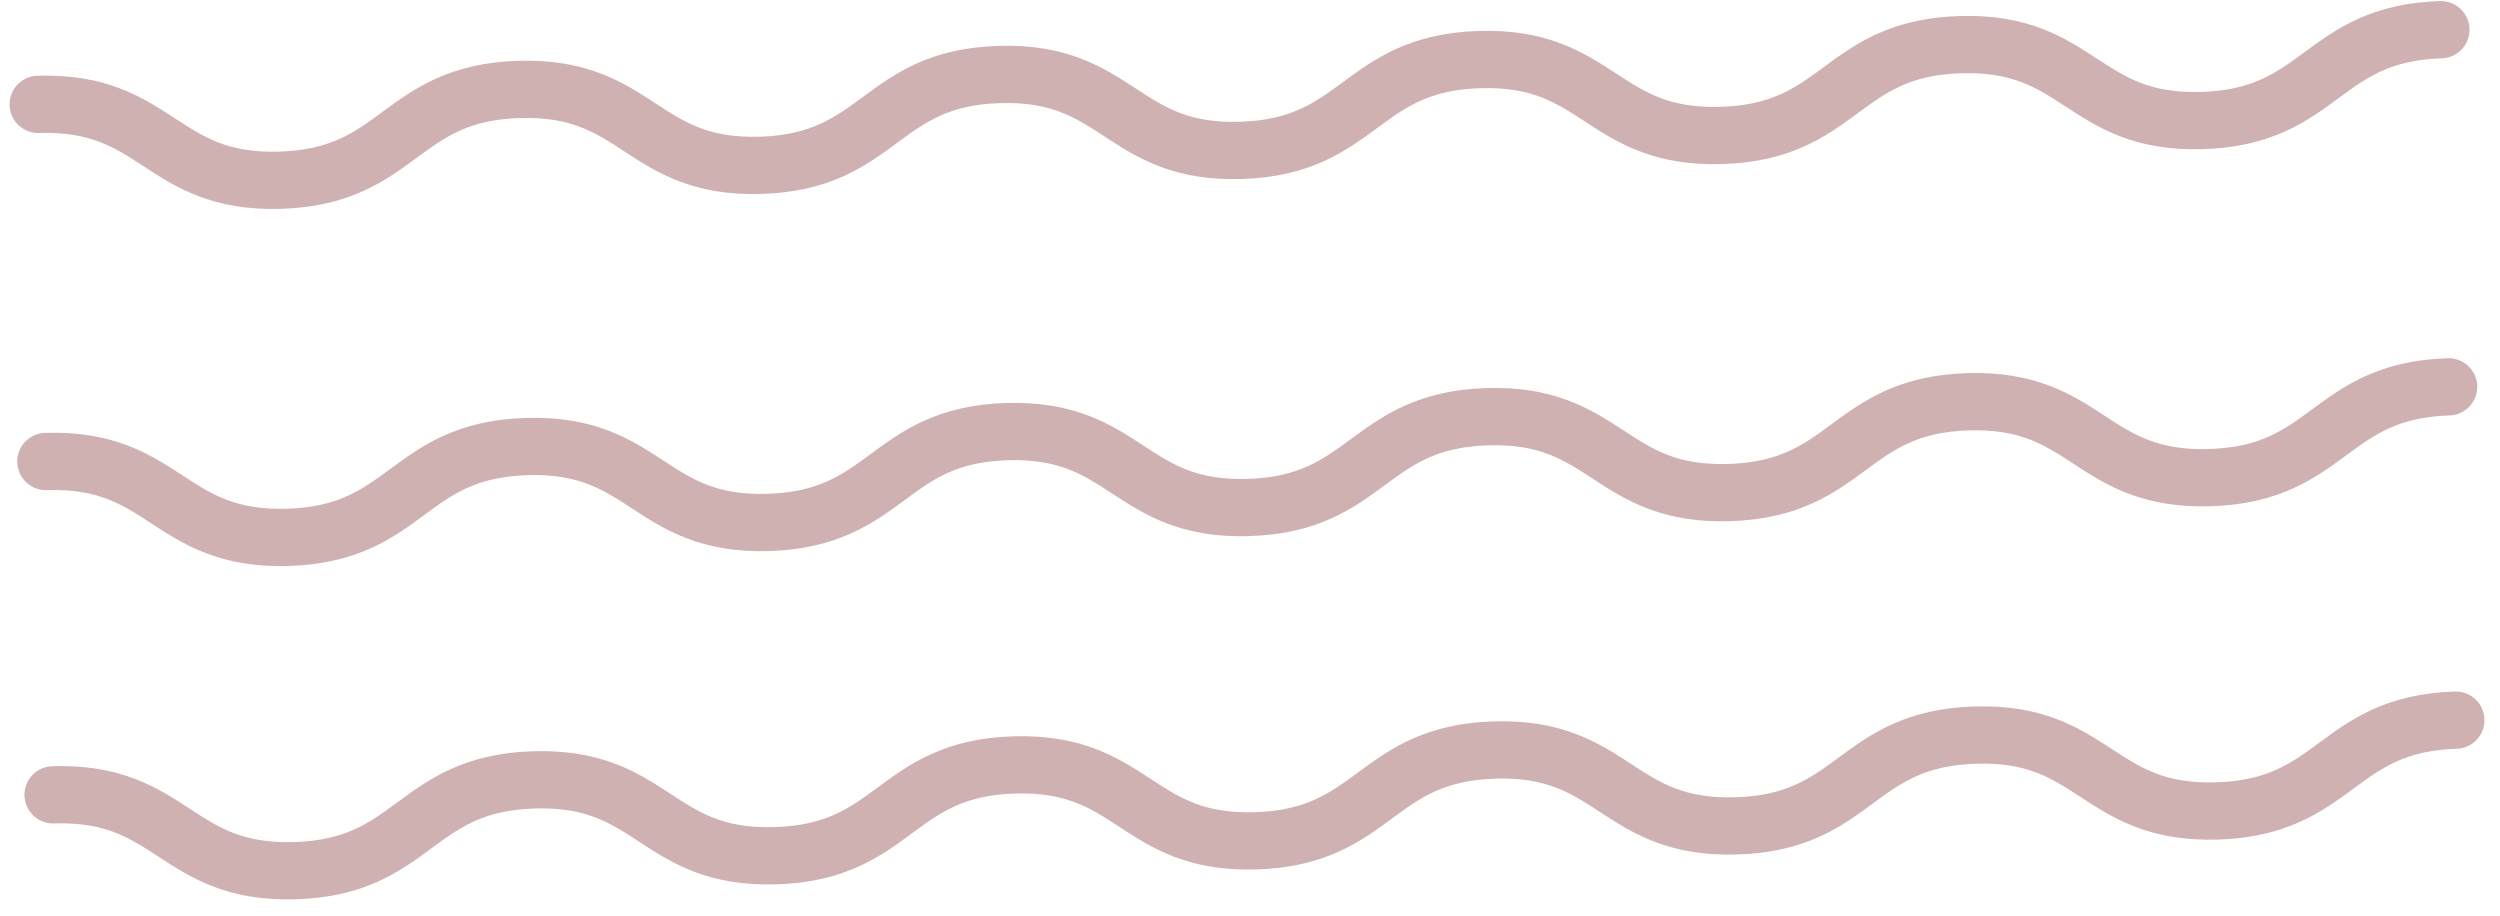 <svg xmlns="http://www.w3.org/2000/svg" fill="none" viewBox="0 0 131 48" height="48" width="131">
<path stroke-linecap="round" stroke-miterlimit="10" stroke-width="3" stroke="#D0B1B1" d="M2 5.469C8.297 5.273 8.392 9.639 14.689 9.444C20.986 9.248 20.892 4.882 27.189 4.686C33.487 4.491 33.581 8.857 39.864 8.662C46.161 8.466 46.067 4.1 52.35 3.904C58.647 3.709 58.742 8.075 65.024 7.88C71.321 7.684 71.227 3.318 77.524 3.122C83.822 2.927 83.916 7.293 90.214 7.097C96.511 6.902 96.416 2.535 102.714 2.34C109.011 2.144 109.106 6.511 115.403 6.315C121.7 6.119 121.606 1.753 127.903 1.557"></path>
<path stroke-linecap="round" stroke-miterlimit="10" stroke-width="3" stroke="#D0B1B1" d="M2.404 24.182C8.702 23.986 8.796 28.352 15.094 28.157C21.391 27.961 21.297 23.595 27.594 23.399C33.891 23.203 33.986 27.57 40.268 27.375C46.566 27.179 46.472 22.813 52.754 22.617C59.052 22.422 59.146 26.788 65.428 26.593C71.726 26.397 71.632 22.031 77.929 21.835C84.226 21.64 84.321 26.006 90.618 25.81C96.915 25.615 96.821 21.248 103.118 21.053C109.416 20.857 109.51 25.223 115.808 25.028C122.105 24.832 122.01 20.466 128.308 20.27"></path>
<path stroke-linecap="round" stroke-miterlimit="10" stroke-width="3" stroke="#D0B1B1" d="M2.782 41.648C9.079 41.452 9.174 45.818 15.471 45.623C21.768 45.427 21.674 41.06 27.971 40.865C34.269 40.669 34.363 45.036 40.646 44.84C46.944 44.645 46.849 40.278 53.132 40.083C59.429 39.888 59.523 44.254 65.806 44.059C72.103 43.863 72.009 39.497 78.306 39.301C84.604 39.105 84.698 43.472 90.996 43.276C97.293 43.081 97.198 38.714 103.496 38.519C109.793 38.323 109.888 42.689 116.185 42.494C122.482 42.298 122.388 37.931 128.685 37.736"></path>
</svg>
